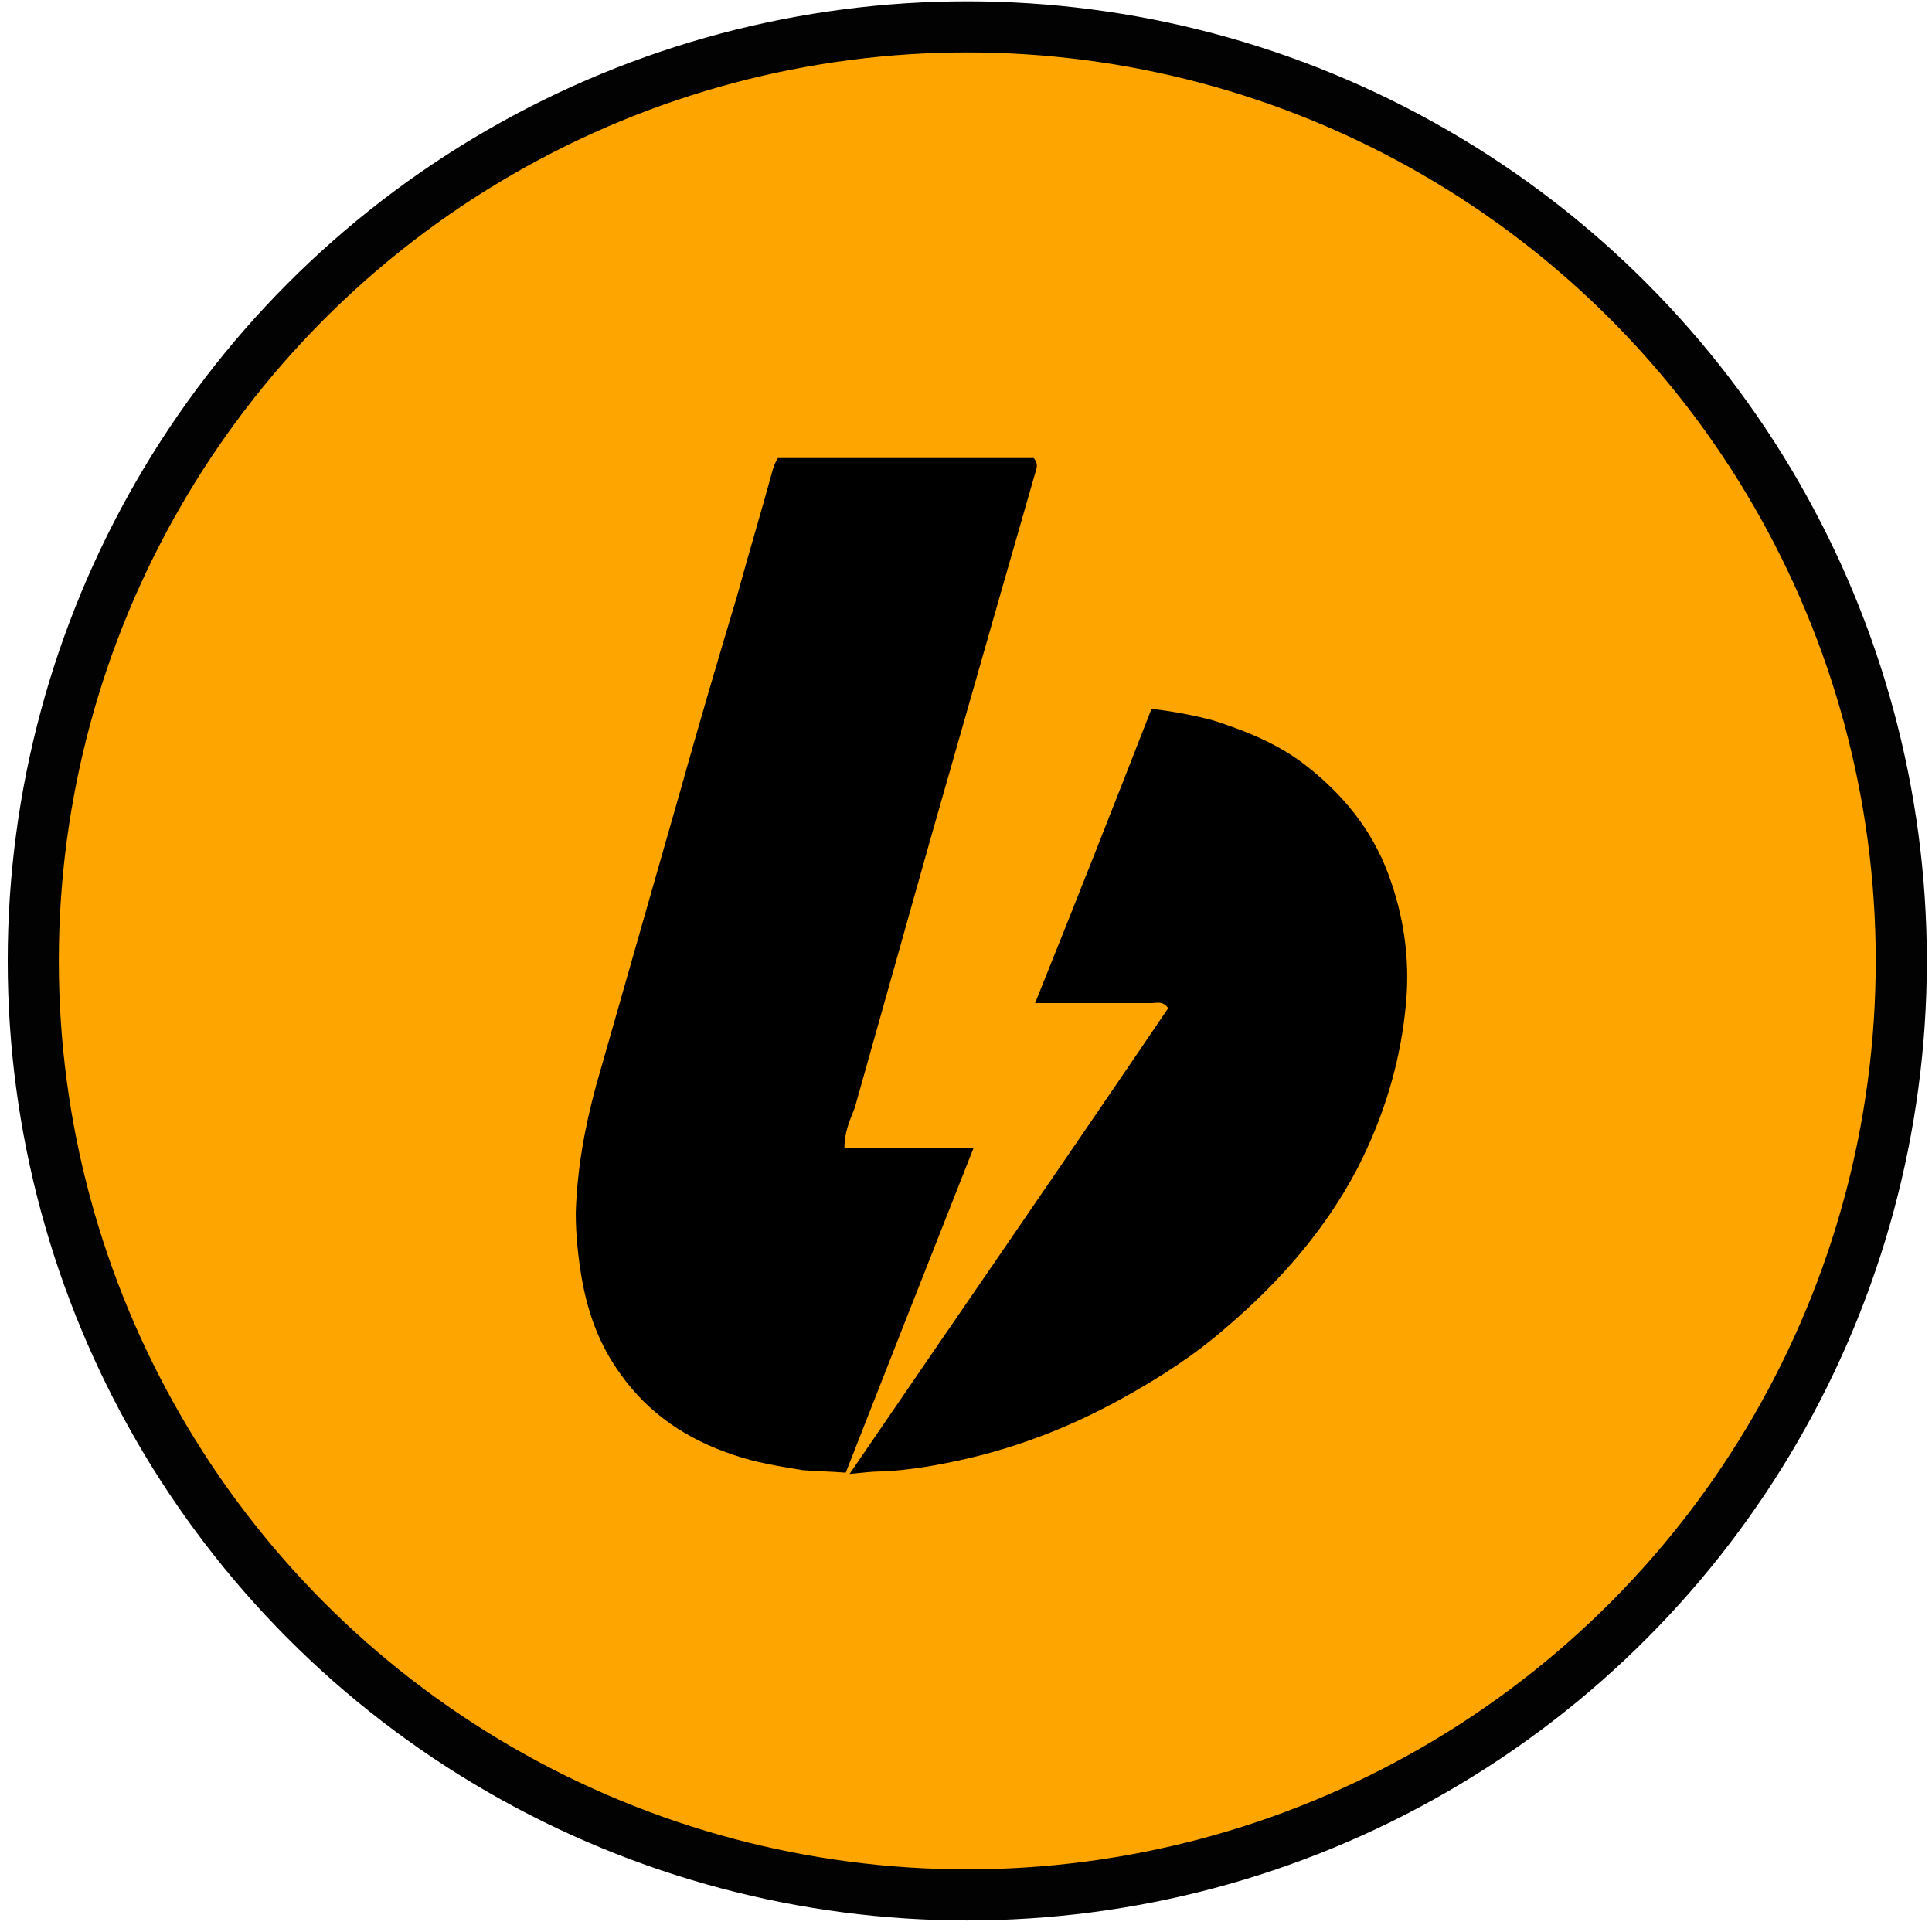 <svg xmlns="http://www.w3.org/2000/svg" xmlns:xlink="http://www.w3.org/1999/xlink" id="Layer_1" x="0px" y="0px" viewBox="0 0 151 151" style="enable-background:new 0 0 151 151;" xml:space="preserve"><style type="text/css">	.st0{fill:#FFA500;stroke:#020202;stroke-width:3.994;}</style><circle class="st0" cx="75.6" cy="75.1" r="73"></circle><g>	<path d="M66,89.7h10.1c-3.4,8.6-6.7,17-10,25.4c-1.2-0.1-2.3-0.1-3.4-0.2c-1.8-0.3-3.7-0.6-5.4-1.2c-3.6-1.2-6.6-3.2-8.8-6.3  c-1.6-2.2-2.5-4.6-3-7.3c-0.3-1.7-0.5-3.5-0.5-5.3c0.1-3.4,0.7-6.7,1.6-10c2.2-7.7,4.4-15.4,6.6-23.1c1.4-5,2.9-10.1,4.4-15.1  c0.9-3.3,1.9-6.6,2.8-9.9c0.1-0.3,0.2-0.6,0.4-0.9h20c0.4,0.5,0.2,0.8,0.1,1.2c-0.9,3.1-1.8,6.3-2.7,9.4  c-1.8,6.3-3.6,12.6-5.4,18.9c-2,7.1-4,14.2-6,21.3C66.4,87.6,66,88.5,66,89.7L66,89.7z"></path>	<path d="M90,55.4c1.7,0.2,3.3,0.5,4.8,0.9c2.5,0.8,5,1.8,7.1,3.4c3,2.3,5.3,5.1,6.6,8.6c1.2,3.2,1.7,6.6,1.4,10  c-0.4,4.6-1.7,8.9-3.8,13c-2.5,4.8-6.1,8.9-10.2,12.4c-2.5,2.2-5.3,4-8.2,5.6c-3.8,2.1-7.8,3.7-12.1,4.7c-2.2,0.5-4.4,0.9-6.6,1  c-0.8,0-1.6,0.1-2.6,0.2c8.4-12.3,16.7-24.3,24.9-36.4c-0.4-0.6-0.9-0.4-1.3-0.4c-2.5,0-5.1,0-7.6,0c-0.4,0-0.9,0-1.5,0  C84,70.7,87,63.1,90,55.4L90,55.4z"></path></g></svg>